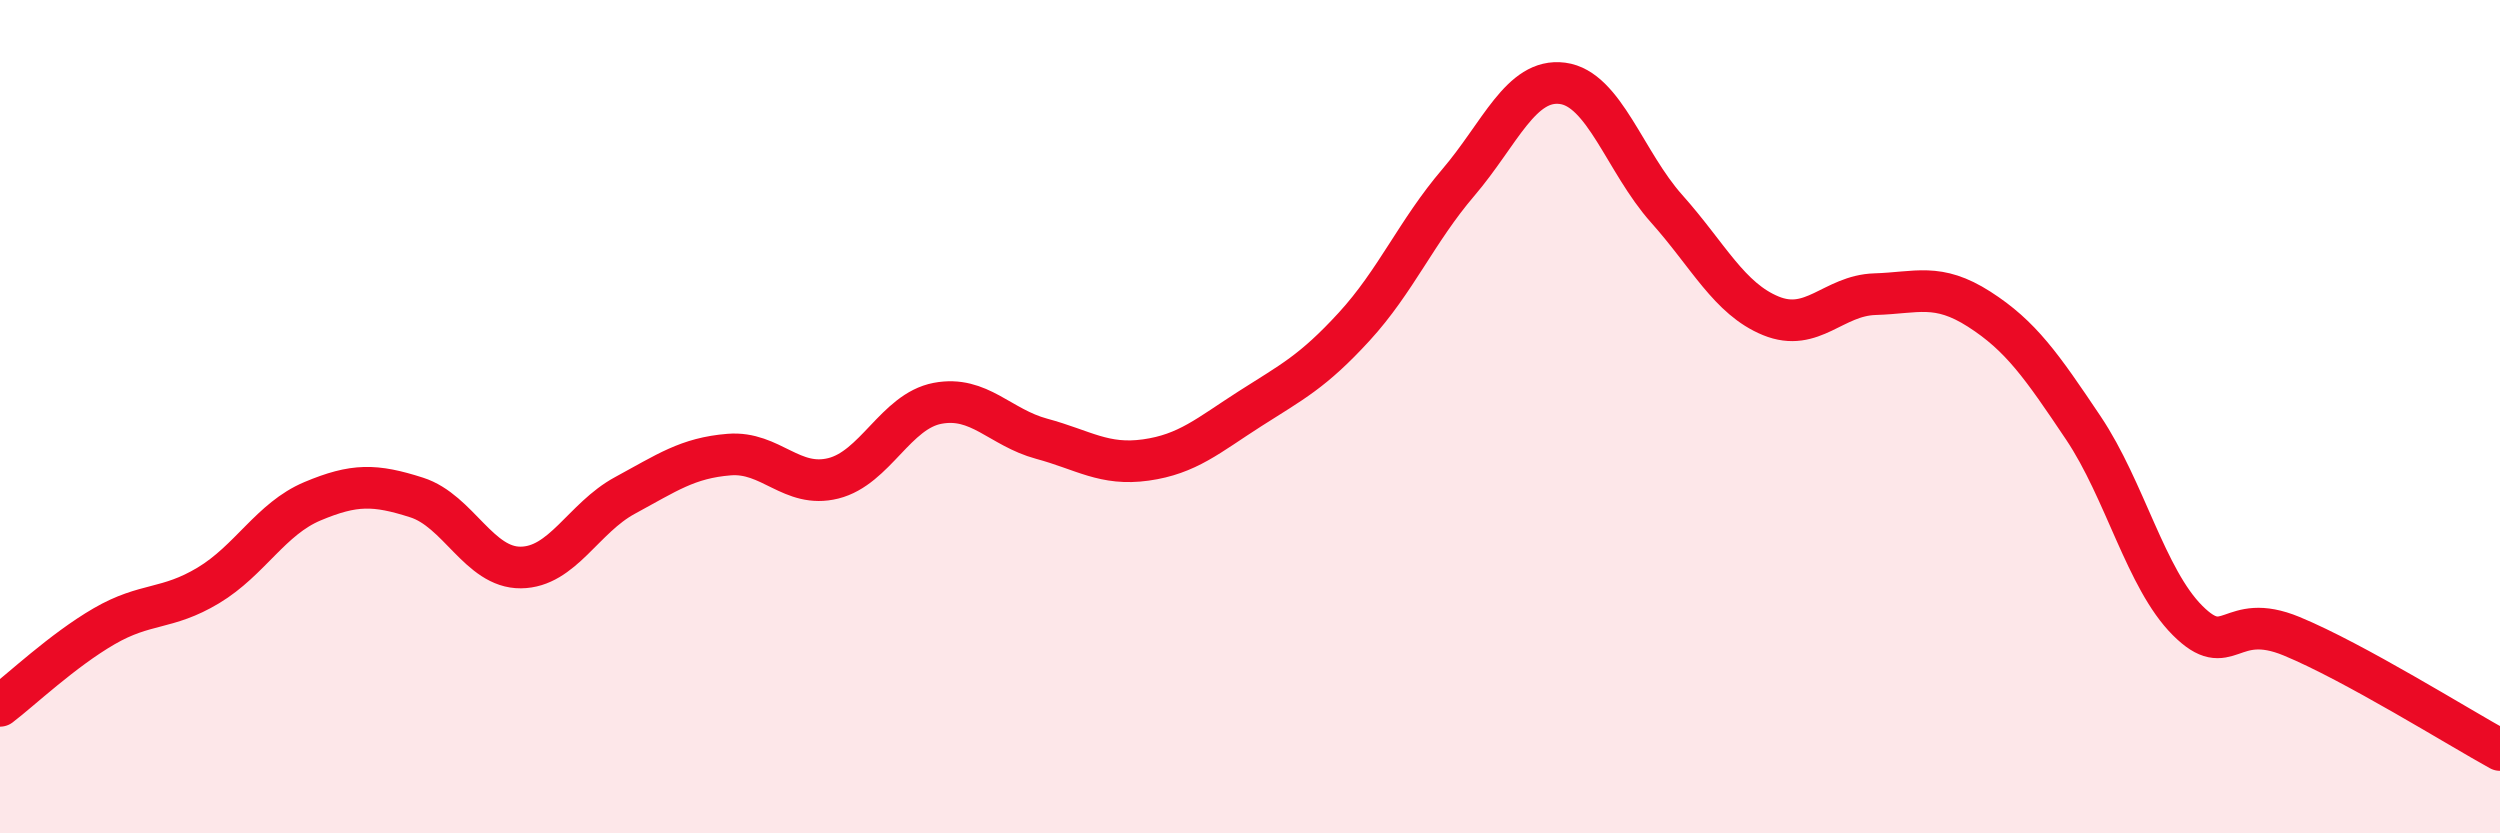 
    <svg width="60" height="20" viewBox="0 0 60 20" xmlns="http://www.w3.org/2000/svg">
      <path
        d="M 0,16.94 C 0.5,16.56 1.5,15.61 2.5,15.03 C 3.5,14.45 4,14.65 5,14.05 C 6,13.45 6.5,12.45 7.5,12.03 C 8.5,11.61 9,11.62 10,11.94 C 11,12.26 11.5,13.63 12.5,13.62 C 13.5,13.61 14,12.43 15,11.89 C 16,11.35 16.5,10.99 17.5,10.91 C 18.5,10.83 19,11.73 20,11.48 C 21,11.23 21.5,9.87 22.5,9.68 C 23.5,9.49 24,10.26 25,10.53 C 26,10.8 26.5,11.18 27.5,11.04 C 28.5,10.9 29,10.45 30,9.81 C 31,9.17 31.5,8.93 32.5,7.84 C 33.5,6.75 34,5.55 35,4.38 C 36,3.21 36.5,1.87 37.5,2 C 38.5,2.13 39,3.89 40,5.01 C 41,6.13 41.5,7.17 42.5,7.58 C 43.5,7.99 44,7.09 45,7.06 C 46,7.03 46.5,6.78 47.5,7.42 C 48.5,8.06 49,8.78 50,10.27 C 51,11.76 51.5,13.89 52.5,14.89 C 53.5,15.89 53.5,14.65 55,15.27 C 56.5,15.89 59,17.45 60,18L60 20L0 20Z"
        fill="#EB0A25"
        opacity="0.1"
        stroke-linecap="round"
        stroke-linejoin="round"
      />
      <path
        d="M 0,16.94 C 0.5,16.56 1.5,15.61 2.5,15.03 C 3.5,14.45 4,14.65 5,14.05 C 6,13.45 6.5,12.45 7.5,12.03 C 8.5,11.61 9,11.62 10,11.94 C 11,12.26 11.5,13.63 12.5,13.62 C 13.5,13.61 14,12.43 15,11.89 C 16,11.35 16.5,10.99 17.5,10.91 C 18.5,10.83 19,11.73 20,11.48 C 21,11.23 21.5,9.87 22.5,9.68 C 23.5,9.49 24,10.26 25,10.53 C 26,10.8 26.5,11.18 27.5,11.04 C 28.5,10.9 29,10.45 30,9.81 C 31,9.17 31.5,8.93 32.5,7.84 C 33.5,6.75 34,5.55 35,4.38 C 36,3.21 36.5,1.87 37.5,2 C 38.5,2.13 39,3.89 40,5.01 C 41,6.13 41.5,7.17 42.5,7.58 C 43.5,7.99 44,7.09 45,7.06 C 46,7.03 46.5,6.78 47.5,7.42 C 48.5,8.06 49,8.78 50,10.27 C 51,11.76 51.5,13.89 52.5,14.89 C 53.5,15.89 53.5,14.65 55,15.27 C 56.5,15.89 59,17.45 60,18"
        stroke="#EB0A25"
        stroke-width="1"
        fill="none"
        stroke-linecap="round"
        stroke-linejoin="round"
      />
    </svg>
  